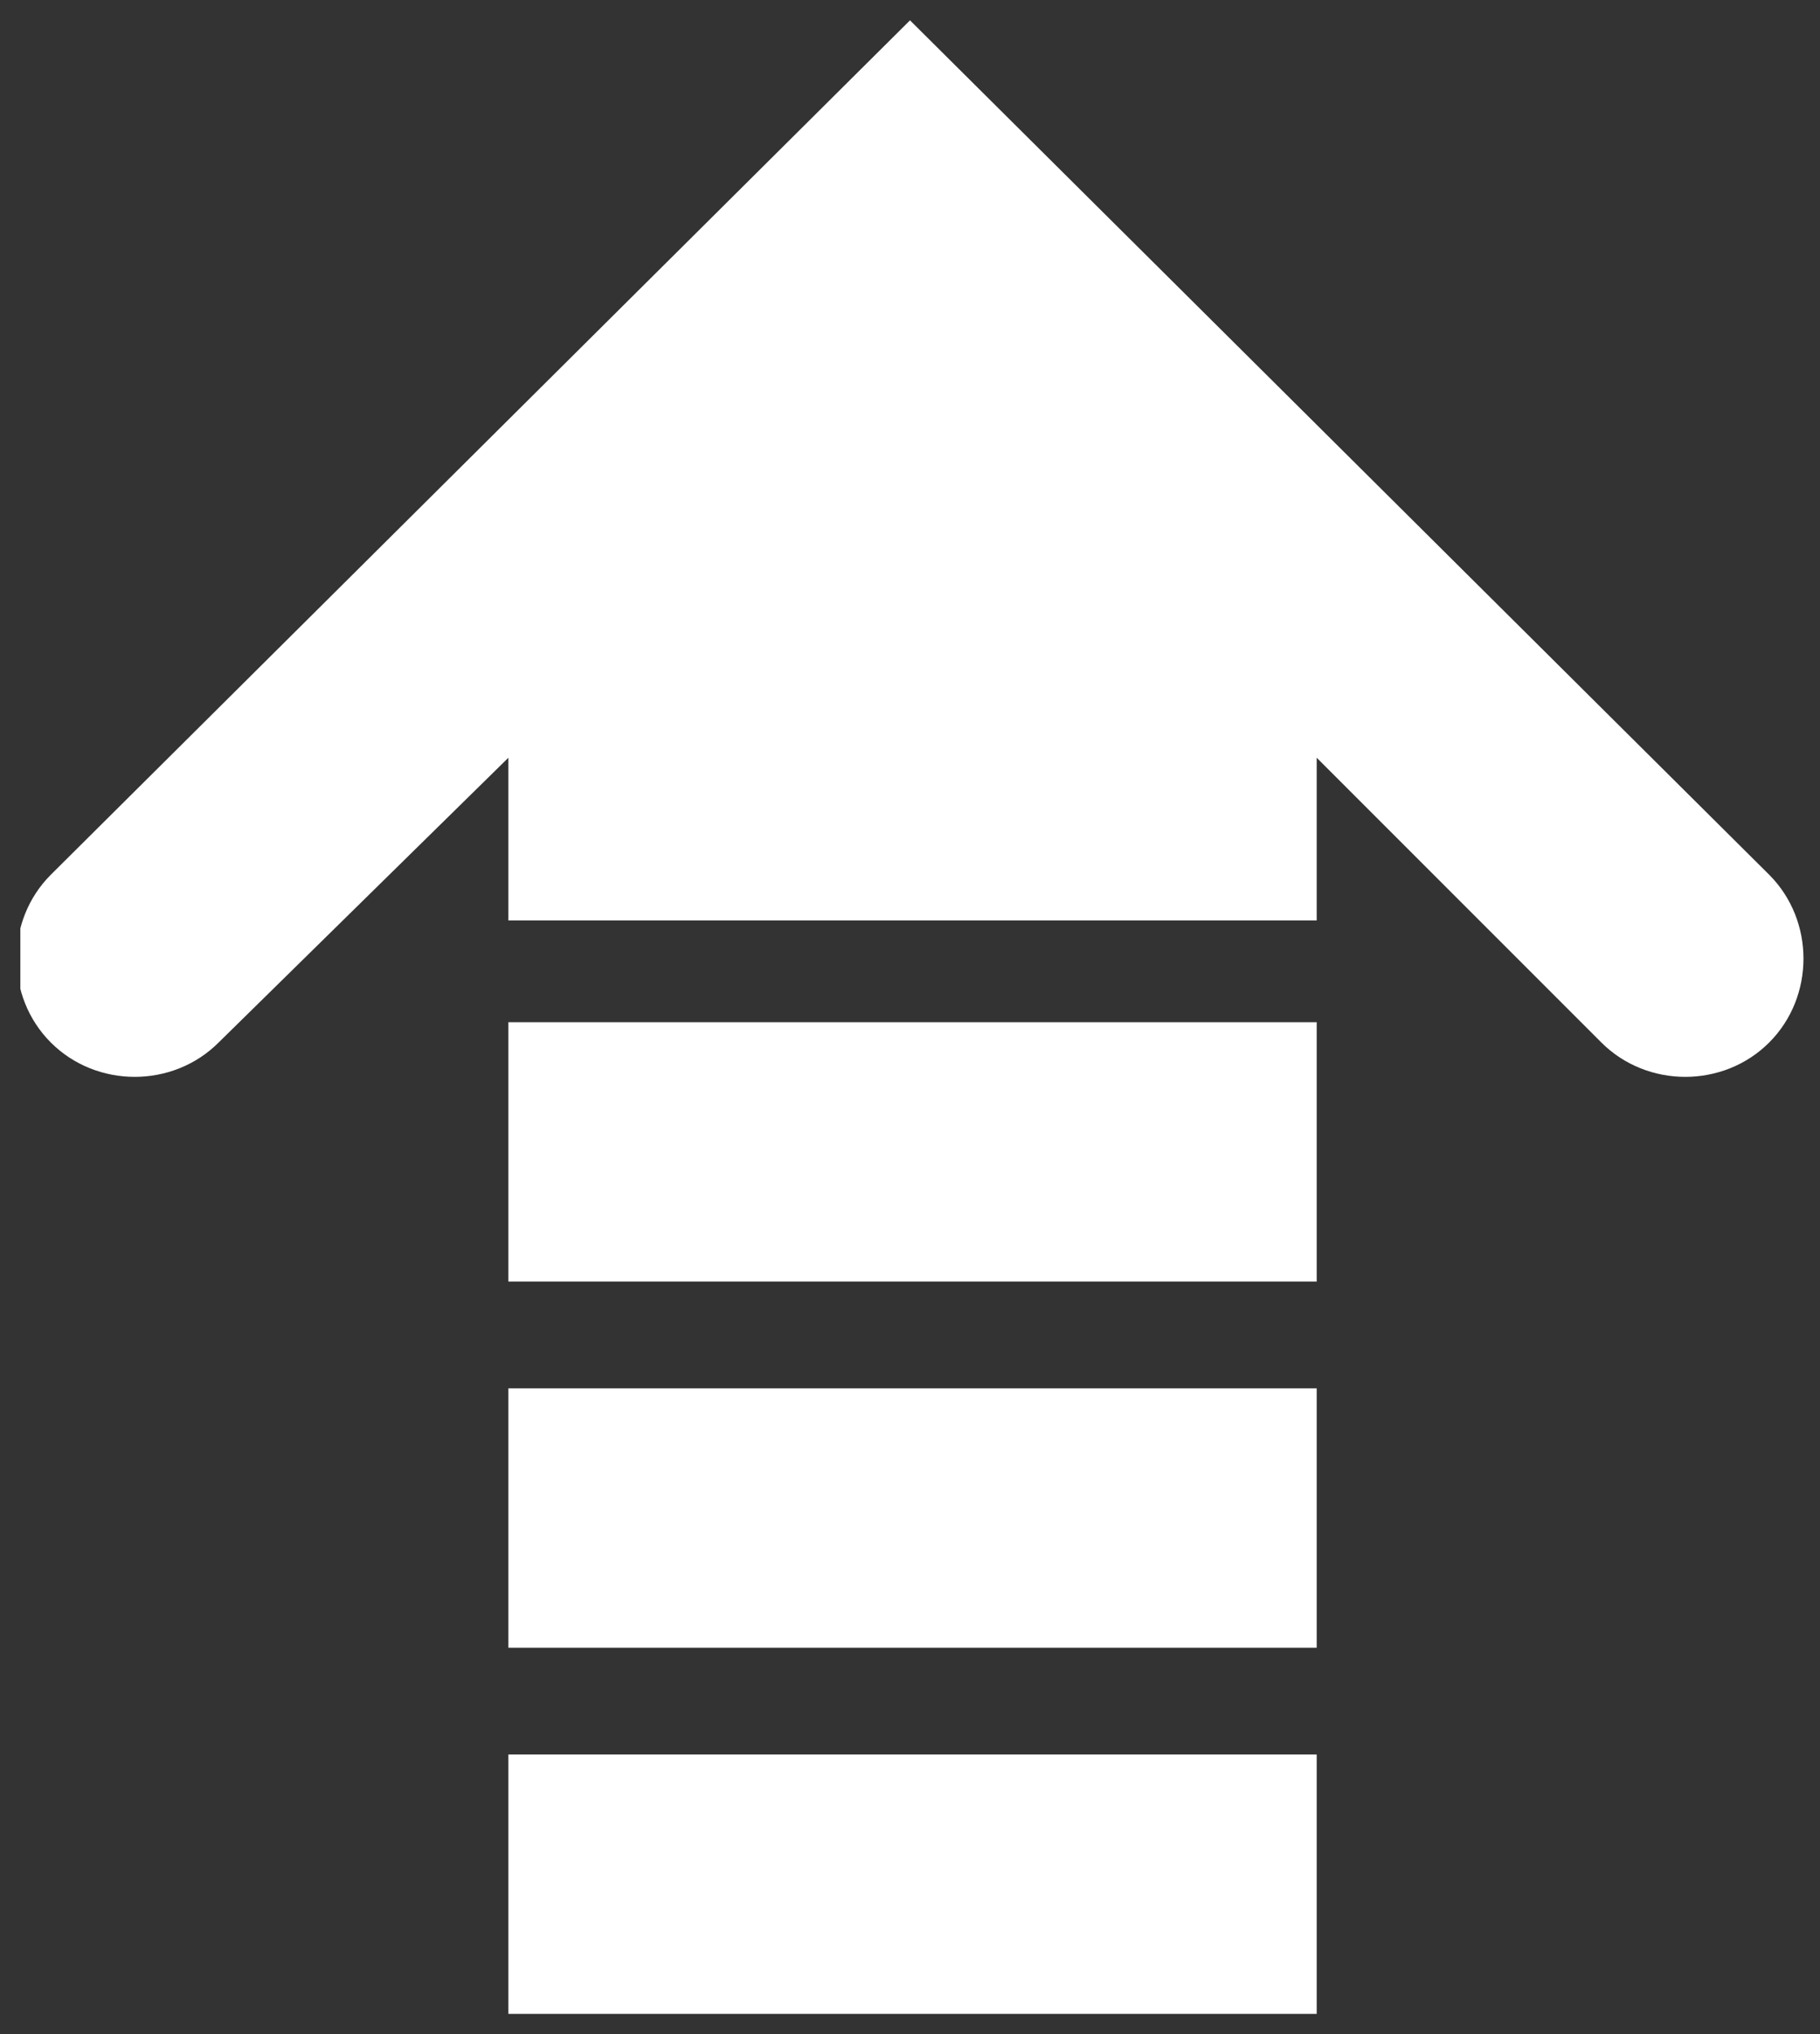 <?xml version="1.0" encoding="utf-8"?>
<!-- Generator: Adobe Illustrator 26.3.1, SVG Export Plug-In . SVG Version: 6.00 Build 0)  -->
<svg version="1.1" id="Layer_1" xmlns="http://www.w3.org/2000/svg" xmlns:xlink="http://www.w3.org/1999/xlink" x="0px" y="0px"
	 viewBox="0 0 35.8 40" style="enable-background:new 0 0 35.8 40;" xml:space="preserve">
<rect x="0" y="0" width="35.8" height="40" fill="#333333" stroke="none"/>
<style type="text/css">
	.st0{fill:#FFFFFF;}
	.st1{clip-path:url(#SVGID_00000091005140531645329170000009544994638653274241_);fill:#FFFFFF;}
</style>
<rect x="10" y="20.1" class="st0" width="15.9" height="5.1"/>
<rect x="10" y="27.3" class="st0" width="15.9" height="5.1"/>
<rect x="10" y="34.5" class="st0" width="15.9" height="5.1"/>
<g>
	<defs>
		<rect id="SVGID_1_" x="0.4" y="0.4" width="35.1" height="39.2"/>
	</defs>
	<clipPath id="SVGID_00000059273203540057904550000010109350186133357755_">
		<use xlink:href="#SVGID_1_"  style="overflow:visible;"/>
	</clipPath>
	<path style="clip-path:url(#SVGID_00000059273203540057904550000010109350186133357755_);fill:#FFFFFF;" d="M1,20.5
		c0.9,0.9,2.4,0.9,3.3,0l5.7-5.6v3.2h15.9v-3.2l5.6,5.6c0.9,0.9,2.4,0.9,3.3,0c0.9-0.9,0.9-2.4,0-3.3L17.9,0.4L1,17.2
		C0.1,18.1,0.1,19.6,1,20.5"/>
</g>
</svg>

